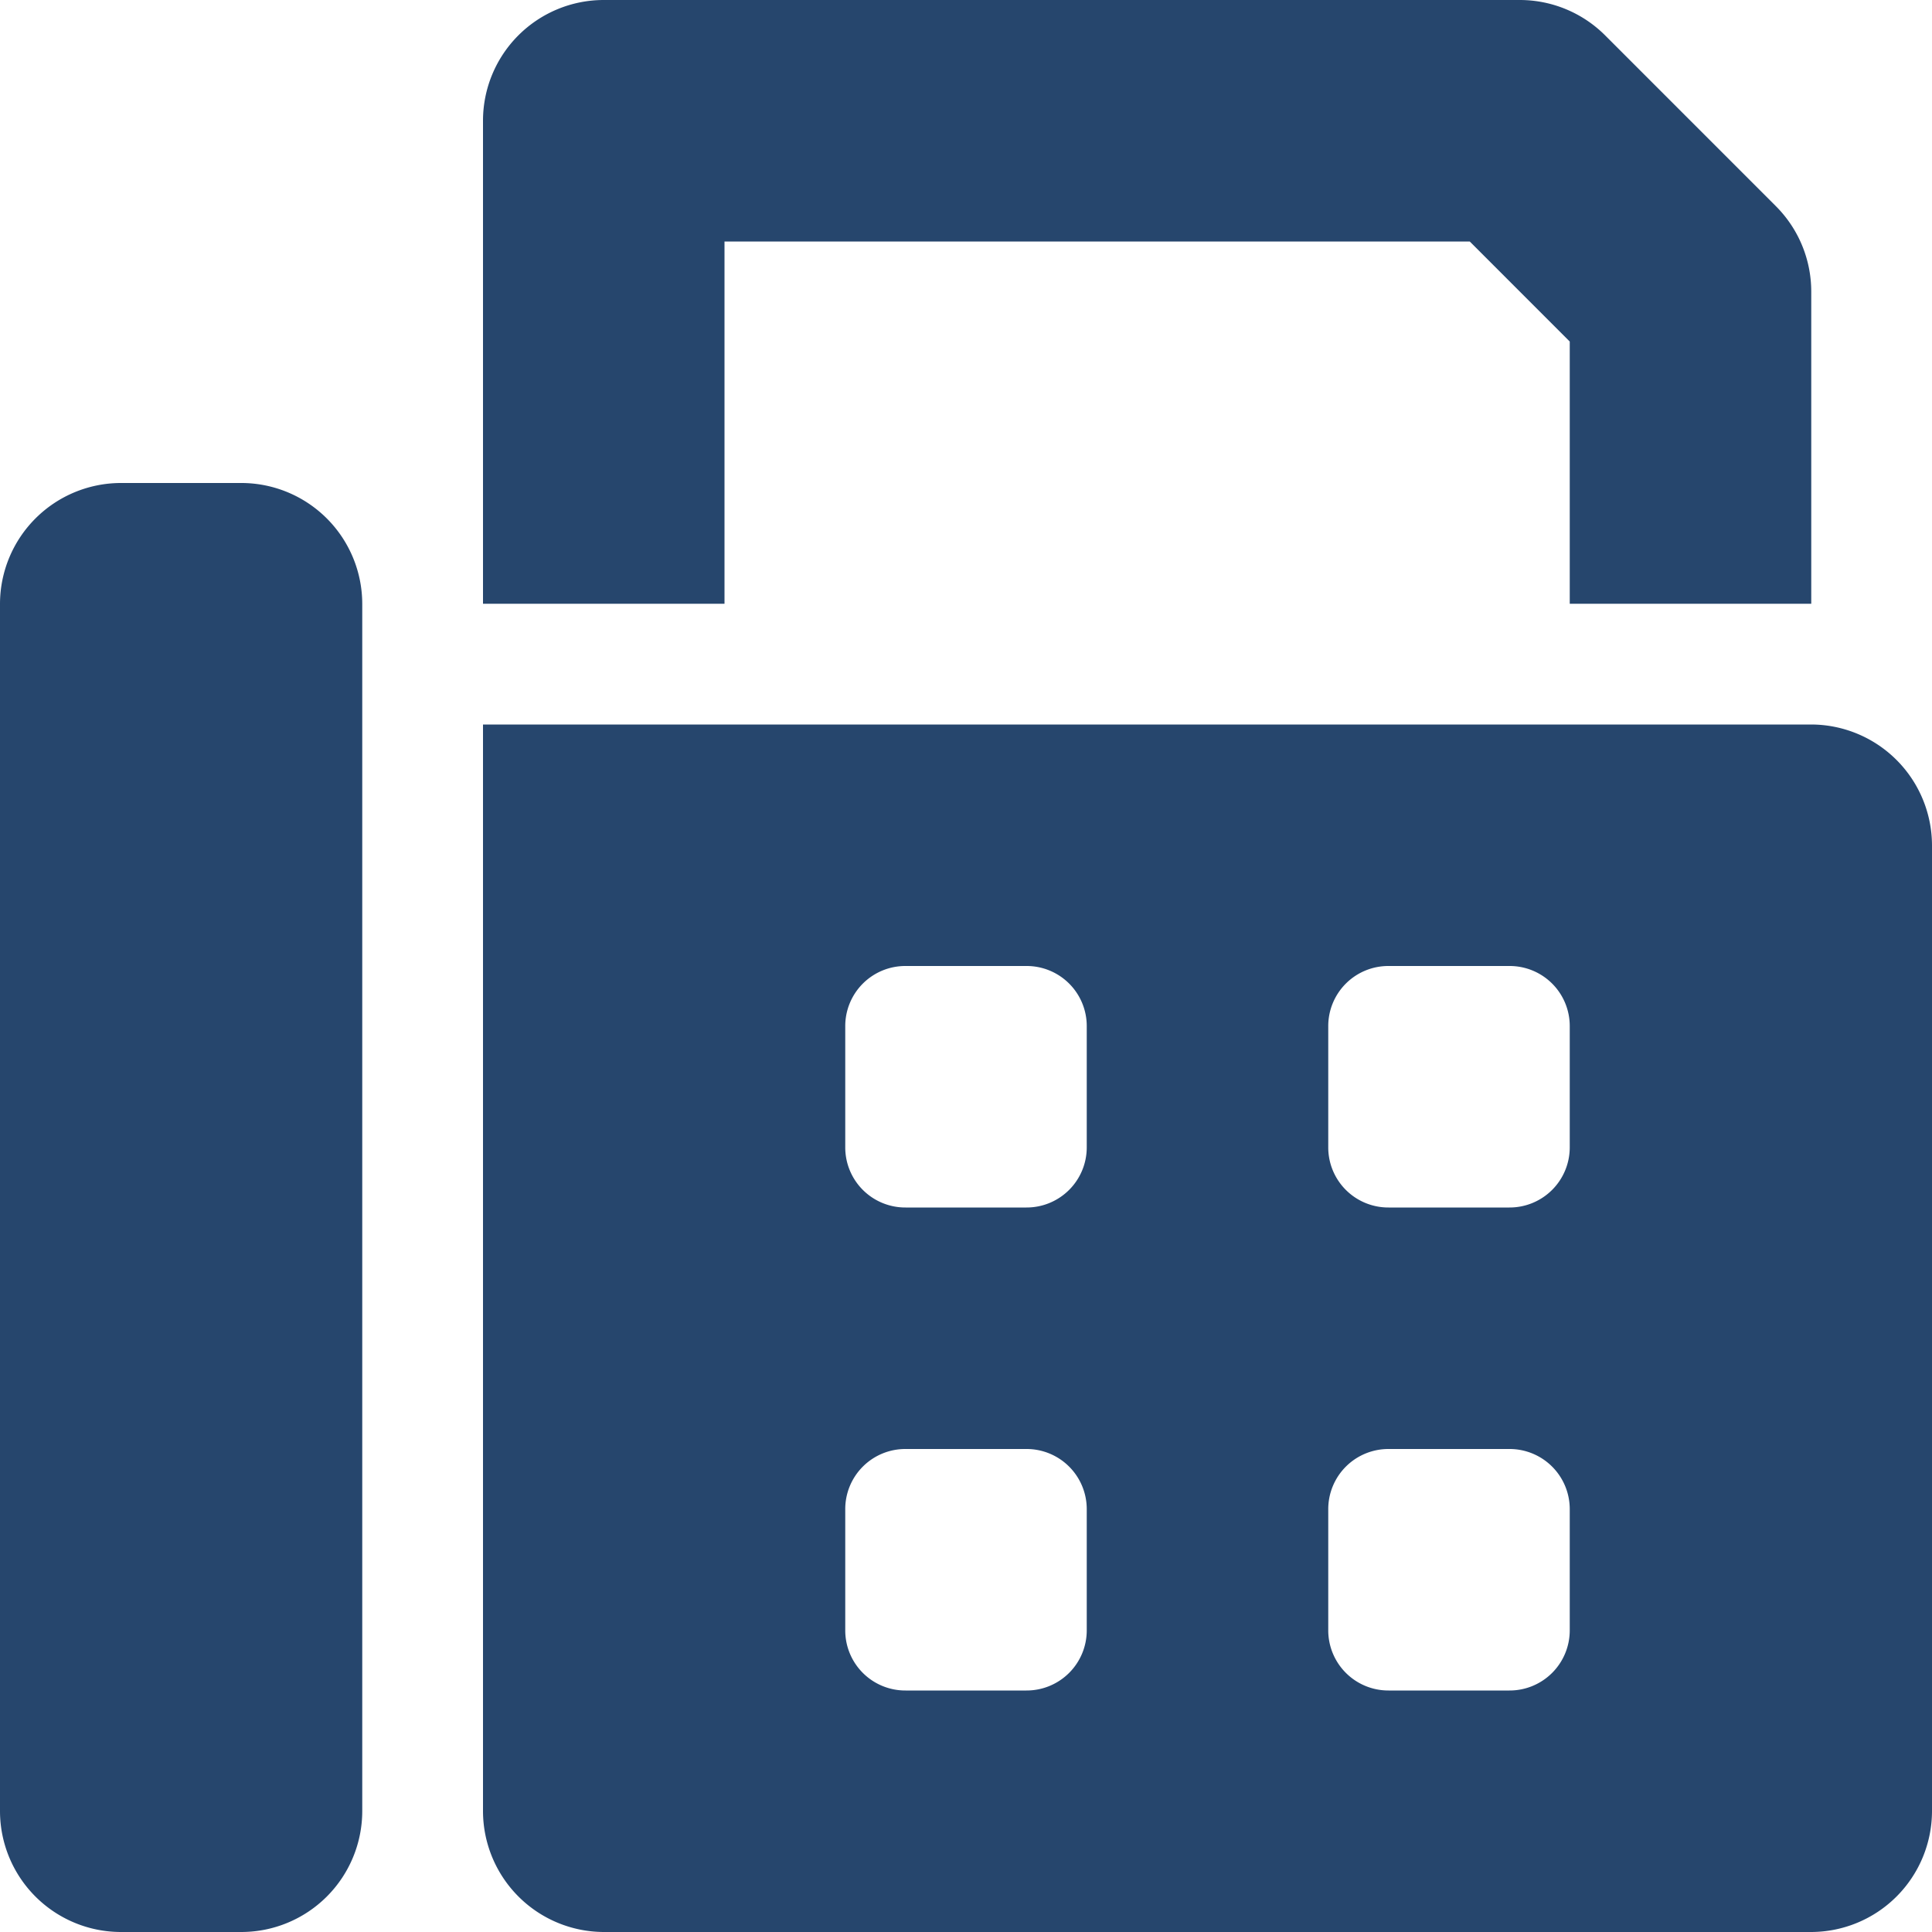 <svg xmlns="http://www.w3.org/2000/svg" viewBox="0 0 512 512"><defs><style>.cls-1{fill:#26466d;}</style></defs><g id="レイヤー_2" data-name="レイヤー 2"><g id="レイヤー_1-2" data-name="レイヤー 1"><path class="cls-1" d="M192,64H389.5L416,90.51V160h64V77.25a32,32,0,0,0-9.38-22.62L425.38,9.38A32,32,0,0,0,402.8,0H160a32,32,0,0,0-32,32V160h64ZM64,128H32A32.08,32.08,0,0,0,0,160V480a32.07,32.07,0,0,0,32,32H64a32.07,32.07,0,0,0,32-32V160A32.07,32.07,0,0,0,64,128Zm416,64H128V480a32.09,32.09,0,0,0,32,32H480a32.09,32.09,0,0,0,32-32V224A32.09,32.09,0,0,0,480,192ZM288,432a15.94,15.94,0,0,1-16,16H240a15.92,15.92,0,0,1-16-16V400a15.92,15.92,0,0,1,16-16h32a15.94,15.94,0,0,1,16,16Zm0-128a15.94,15.94,0,0,1-16,16H240a15.92,15.92,0,0,1-16-16V272a15.92,15.92,0,0,1,16-16h32a15.92,15.92,0,0,1,16,16ZM416,432a15.94,15.94,0,0,1-16,16H368a15.94,15.94,0,0,1-16-16V400a15.94,15.94,0,0,1,16-16h32a15.94,15.94,0,0,1,16,16Zm0-128a15.94,15.94,0,0,1-16,16H368a15.92,15.92,0,0,1-16-16V272a15.92,15.92,0,0,1,16-16h32a15.92,15.92,0,0,1,16,16Z"/></g></g></svg>